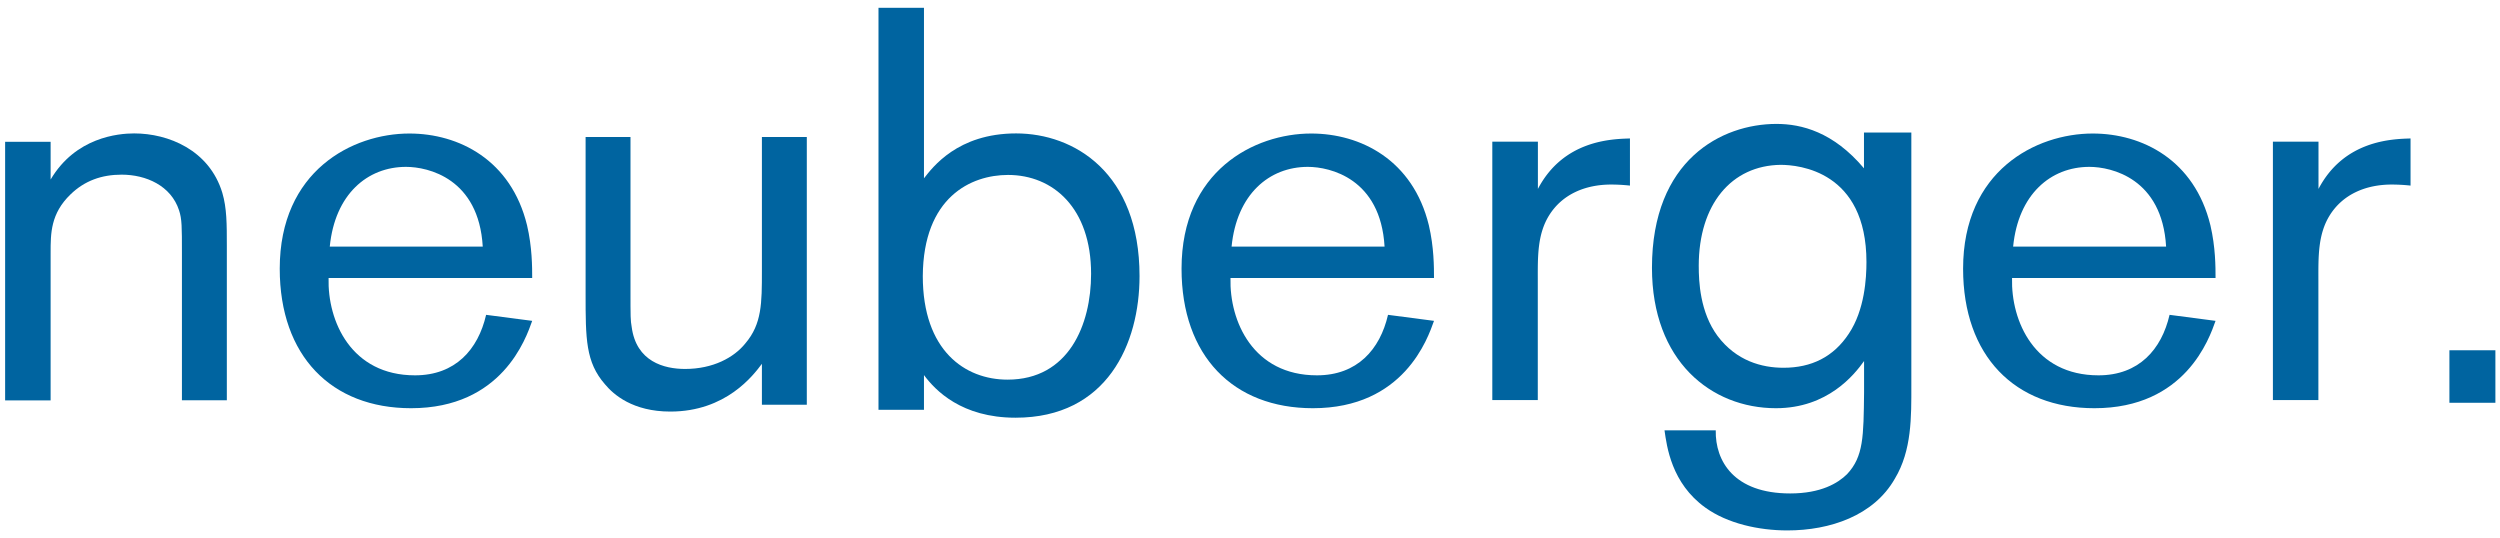 <svg xmlns="http://www.w3.org/2000/svg" xmlns:xlink="http://www.w3.org/1999/xlink" width="265" height="57" viewBox="0 0 265 57"><defs><path id="47o1a" d="M1054.366 5089.012v4.019c2.652-4.484 7.17-4.889 8.857-4.889 3.616 0 7.956 1.751 9.34 6.285.482 1.63.482 3.32.482 5.648v16.356h-4.76v-15.597c0-2.793 0-3.613-.303-4.534-.85-2.622-3.501-3.786-6.09-3.786-2.107 0-3.92.638-5.42 2.096-2.106 2.034-2.106 4.13-2.106 6.174v15.658h-4.822v-27.41h4.822z"/><path id="47o1b" d="M1100.171 5100.138c-.419-7.224-5.786-8.45-8.133-8.45-4.099 0-7.537 2.908-8.082 8.45zm5.241 7.872c-.66 1.864-3.197 9.26-12.84 9.26-8.438 0-13.92-5.532-13.92-14.792 0-10.374 7.715-14.325 13.742-14.325 5.24 0 10.786 2.796 12.473 9.726.545 2.33.545 4.427.545 5.592h-21.582c-.125 4.6 2.411 10.314 9.161 10.314 4.277 0 6.688-2.736 7.537-6.413z"/><path id="47o1c" d="M1111.074 5088.519h4.758v16.215c0 2.956 0 3.197.126 3.92.482 3.68 3.438 4.455 5.66 4.455 2.956 0 5.189-1.206 6.394-2.715 1.75-2.054 1.75-4.276 1.75-7.652v-14.223h4.76v28.384h-4.76v-4.34c-.9 1.206-3.794 5.063-9.705 5.063-3.984 0-6.027-1.802-6.929-2.892-2.054-2.348-2.054-4.822-2.054-9.58v-16.635z"/><path id="47o1d" d="M1155.798 5114.242c6.51 0 8.858-5.85 8.858-11.216 0-6.991-4.036-10.482-8.805-10.482-3.92 0-8.983 2.348-9.035 10.723 0 7.893 4.465 10.975 8.982 10.975zm-8.857-39.422v18.08c.902-1.142 3.554-4.758 9.77-4.758 6.152 0 13.08 4.161 13.08 15.125 0 7.17-3.437 15.01-13.144 15.01-5.723 0-8.5-2.893-9.706-4.518v3.68h-4.821v-42.609h4.821z"/><path id="47o1e" d="M1195.764 5100.138c-.42-7.224-5.786-8.45-8.134-8.45-4.099 0-7.537 2.908-8.082 8.45zm5.24 7.872c-.66 1.864-3.196 9.26-12.84 9.26-8.438 0-13.92-5.532-13.92-14.792 0-10.374 7.715-14.325 13.742-14.325 5.241 0 10.786 2.796 12.473 9.726.545 2.33.545 4.427.545 5.592h-21.571c-.126 4.6 2.41 10.314 9.161 10.314 4.277 0 6.687-2.736 7.536-6.413z"/><path id="47o1f" d="M1212.017 5089.03v4.997c2.715-5.178 7.83-5.29 9.758-5.35v4.996a18.732 18.732 0 0 0-1.991-.111c-2.767 0-5.189 1.042-6.572 3.257-1.268 2.033-1.206 4.42-1.206 6.918v12.673h-4.821v-27.39h4.832z"/><path id="47o1g" d="M1229.067 5102.197c0 1.625.125 4.884 1.991 7.41 1.992 2.652 4.696 3.376 6.991 3.376 2.956 0 5.304-1.143 6.929-3.617 1.687-2.526 1.866-5.9 1.866-7.588 0-9.644-7.17-10.304-9.098-10.304-5.189.063-8.68 4.161-8.68 10.723zm22.535-14.161v26.823c0 3.312.063 6.876-1.75 9.884-2.233 3.92-6.866 5.482-11.394 5.482-3.018 0-6.33-.723-8.679-2.41-3.616-2.59-4.098-6.51-4.34-8.197h5.43c-.062 3.26 1.93 6.687 7.893 6.687 3.26 0 5.063-1.09 6.027-2.044 1.75-1.866 1.75-3.983 1.803-8.679v-3.312c-1.027 1.446-3.857 5-9.34 5-6.865 0-13.143-5-13.143-14.884 0-11.457 7.41-15.251 13.196-15.251 2.652 0 6.027.849 9.277 4.706v-3.795h5.02z"/><path id="47o1h" d="M1278.607 5100.138c-.419-7.224-5.785-8.45-8.133-8.45-4.099 0-7.537 2.908-8.082 8.45zm5.241 7.872c-.66 1.864-3.197 9.26-12.84 9.26-8.438 0-13.92-5.532-13.92-14.792 0-10.374 7.715-14.325 13.742-14.325 5.24 0 10.786 2.796 12.473 9.726.545 2.33.545 4.427.545 5.592h-21.571c-.126 4.6 2.41 10.314 9.16 10.314 4.277 0 6.688-2.736 7.537-6.413l4.874.638z"/><path id="47o1i" d="M1294.76 5089.03v4.997c2.715-5.178 7.83-5.29 9.758-5.35v4.996a18.731 18.731 0 0 0-1.991-.111c-2.767 0-5.189 1.042-6.572 3.257-1.268 2.033-1.206 4.42-1.206 6.918v12.673h-4.821v-27.39h4.832z"/><path id="47o1j" d="M1313.512 5111.128v5.566h-4.874v-5.566z"/></defs><g><g transform="translate(-1049 -5074)"><g><use fill="#0064a0" xlink:href="#47o1a"/></g><g><use fill="#0064a0" xlink:href="#47o1b"/></g><g><use fill="#0064a0" xlink:href="#47o1c"/></g><g><use fill="#0064a0" xlink:href="#47o1d"/></g><g><use fill="#0064a0" xlink:href="#47o1e"/></g><g><use fill="#0064a0" xlink:href="#47o1f"/></g><g><use fill="#0064a0" xlink:href="#47o1g"/></g><g><use fill="#0064a0" xlink:href="#47o1h"/></g><g><use fill="#0064a0" xlink:href="#47o1i"/></g><g><use fill="#0064a0" xlink:href="#47o1j"/></g></g></g></svg>